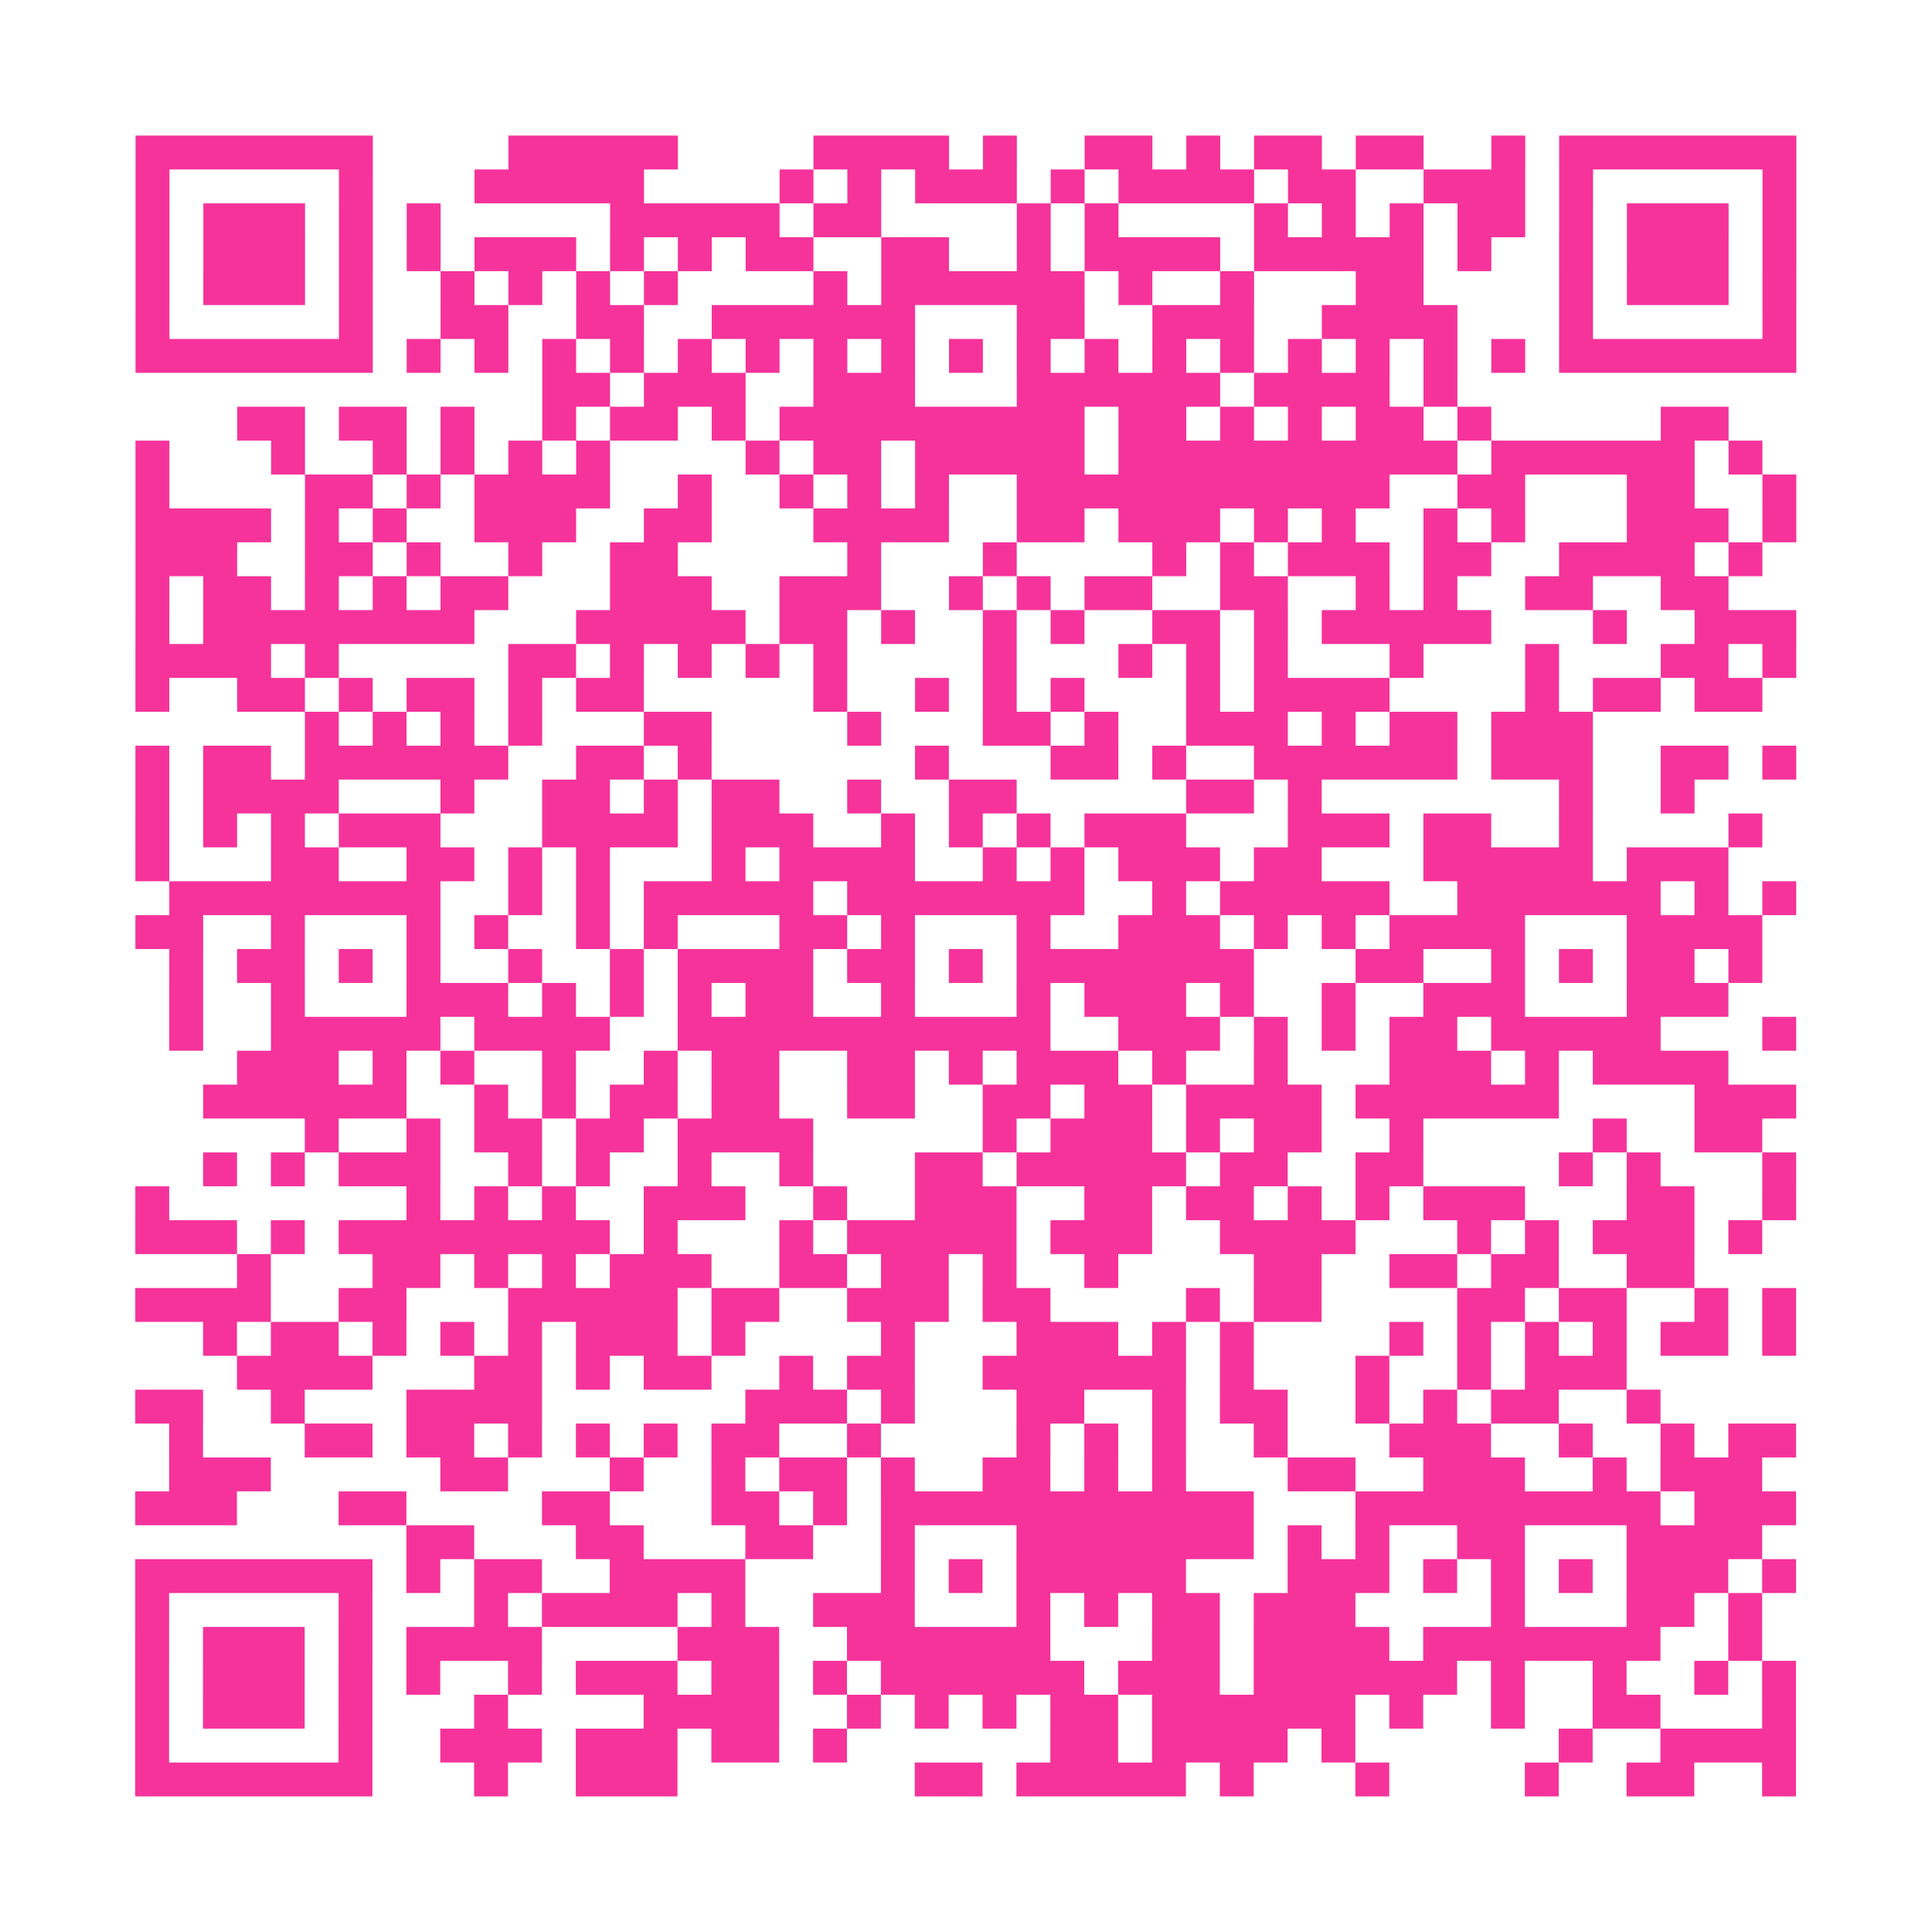 <?xml version="1.0" encoding="UTF-8"?>
<svg xmlns="http://www.w3.org/2000/svg" viewBox="0 0 57 57" class="pyqrcode"><path fill="transparent" d="M0 0h57v57h-57z"/><path stroke="#f6339b" class="pyqrline" d="M4 4.5h7m4 0h5m4 0h4m1 0h1m2 0h2m1 0h1m1 0h2m1 0h2m2 0h1m1 0h7m-49 1h1m5 0h1m3 0h5m4 0h1m1 0h1m1 0h3m1 0h1m1 0h4m1 0h2m2 0h3m1 0h1m5 0h1m-49 1h1m1 0h3m1 0h1m1 0h1m5 0h5m1 0h2m4 0h1m1 0h1m4 0h1m1 0h1m1 0h1m1 0h2m1 0h1m1 0h3m1 0h1m-49 1h1m1 0h3m1 0h1m1 0h1m1 0h3m1 0h1m1 0h1m1 0h2m2 0h2m2 0h1m1 0h4m1 0h5m1 0h1m2 0h1m1 0h3m1 0h1m-49 1h1m1 0h3m1 0h1m2 0h1m1 0h1m1 0h1m1 0h1m4 0h1m1 0h6m1 0h1m2 0h1m3 0h2m4 0h1m1 0h3m1 0h1m-49 1h1m5 0h1m2 0h2m2 0h2m2 0h6m3 0h2m2 0h3m2 0h4m3 0h1m5 0h1m-49 1h7m1 0h1m1 0h1m1 0h1m1 0h1m1 0h1m1 0h1m1 0h1m1 0h1m1 0h1m1 0h1m1 0h1m1 0h1m1 0h1m1 0h1m1 0h1m1 0h1m1 0h1m1 0h7m-37 1h2m1 0h3m2 0h3m3 0h6m1 0h4m1 0h1m-36 1h2m1 0h2m1 0h1m2 0h1m1 0h2m1 0h1m1 0h9m1 0h2m1 0h1m1 0h1m1 0h2m1 0h1m5 0h2m-47 1h1m3 0h1m2 0h1m1 0h1m1 0h1m1 0h1m4 0h1m1 0h2m1 0h5m1 0h10m1 0h6m1 0h1m-48 1h1m4 0h2m1 0h1m1 0h4m2 0h1m2 0h1m1 0h1m1 0h1m2 0h11m2 0h2m3 0h2m2 0h1m-49 1h4m1 0h1m1 0h1m2 0h3m2 0h2m3 0h4m2 0h2m1 0h3m1 0h1m1 0h1m2 0h1m1 0h1m3 0h3m1 0h1m-49 1h3m2 0h2m1 0h1m2 0h1m2 0h2m5 0h1m3 0h1m4 0h1m1 0h1m1 0h3m1 0h2m2 0h4m1 0h1m-48 1h1m1 0h2m1 0h1m1 0h1m1 0h2m3 0h3m2 0h3m2 0h1m1 0h1m1 0h2m2 0h2m2 0h1m1 0h1m2 0h2m2 0h2m-47 1h1m1 0h8m3 0h5m1 0h2m1 0h1m2 0h1m1 0h1m2 0h2m1 0h1m1 0h5m3 0h1m2 0h3m-49 1h4m1 0h1m5 0h2m1 0h1m1 0h1m1 0h1m1 0h1m4 0h1m3 0h1m1 0h1m1 0h1m3 0h1m3 0h1m3 0h2m1 0h1m-49 1h1m2 0h2m1 0h1m1 0h2m1 0h1m1 0h2m5 0h1m2 0h1m1 0h1m1 0h1m3 0h1m1 0h4m4 0h1m1 0h2m1 0h2m-43 1h1m1 0h1m1 0h1m1 0h1m3 0h2m4 0h1m3 0h2m1 0h1m2 0h3m1 0h1m1 0h2m1 0h3m-43 1h1m1 0h2m1 0h6m2 0h2m1 0h1m6 0h1m3 0h2m1 0h1m2 0h6m1 0h3m2 0h2m1 0h1m-49 1h1m1 0h4m3 0h1m2 0h2m1 0h1m1 0h2m2 0h1m2 0h2m5 0h2m1 0h1m7 0h1m2 0h1m-46 1h1m1 0h1m1 0h1m1 0h3m3 0h4m1 0h3m2 0h1m1 0h1m1 0h1m1 0h3m3 0h3m1 0h2m2 0h1m4 0h1m-48 1h1m3 0h2m2 0h2m1 0h1m1 0h1m3 0h1m1 0h4m2 0h1m1 0h1m1 0h3m1 0h2m3 0h5m1 0h3m-46 1h8m2 0h1m1 0h1m1 0h5m1 0h7m2 0h1m1 0h5m2 0h6m1 0h1m1 0h1m-49 1h2m2 0h1m3 0h1m1 0h1m2 0h1m1 0h1m3 0h2m1 0h1m3 0h1m2 0h3m1 0h1m1 0h1m1 0h4m3 0h4m-47 1h1m1 0h2m1 0h1m1 0h1m2 0h1m2 0h1m1 0h4m1 0h2m1 0h1m1 0h7m3 0h2m2 0h1m1 0h1m1 0h2m1 0h1m-47 1h1m2 0h1m3 0h3m1 0h1m1 0h1m1 0h1m1 0h2m2 0h1m3 0h1m1 0h3m1 0h1m2 0h1m2 0h3m3 0h3m-46 1h1m2 0h5m1 0h4m2 0h11m2 0h3m1 0h1m1 0h1m1 0h2m1 0h5m3 0h1m-46 1h3m1 0h1m1 0h1m2 0h1m2 0h1m1 0h2m2 0h2m1 0h1m1 0h3m1 0h1m2 0h1m3 0h3m1 0h1m1 0h4m-45 1h6m2 0h1m1 0h1m1 0h2m1 0h2m2 0h2m2 0h2m1 0h2m1 0h4m1 0h6m4 0h3m-44 1h1m2 0h1m1 0h2m1 0h2m1 0h4m5 0h1m1 0h3m1 0h1m1 0h2m2 0h1m5 0h1m2 0h2m-46 1h1m1 0h1m1 0h3m2 0h1m1 0h1m2 0h1m2 0h1m3 0h2m1 0h5m1 0h2m2 0h2m4 0h1m1 0h1m3 0h1m-49 1h1m7 0h1m1 0h1m1 0h1m2 0h3m2 0h1m2 0h3m2 0h2m1 0h2m1 0h1m1 0h1m1 0h3m3 0h2m2 0h1m-49 1h3m1 0h1m1 0h8m1 0h1m3 0h1m1 0h5m1 0h3m2 0h4m3 0h1m1 0h1m1 0h3m1 0h1m-45 1h1m3 0h2m1 0h1m1 0h1m1 0h3m2 0h2m1 0h2m1 0h1m2 0h1m4 0h2m2 0h2m1 0h2m2 0h2m-46 1h4m2 0h2m3 0h5m1 0h2m2 0h3m1 0h2m4 0h1m1 0h2m4 0h2m1 0h2m2 0h1m1 0h1m-47 1h1m1 0h2m1 0h1m1 0h1m1 0h1m1 0h3m1 0h1m4 0h1m3 0h3m1 0h1m1 0h1m4 0h1m1 0h1m1 0h1m1 0h1m1 0h2m1 0h1m-46 1h4m3 0h2m1 0h1m1 0h2m2 0h1m1 0h2m2 0h6m1 0h1m3 0h1m2 0h1m1 0h3m-44 1h2m2 0h1m3 0h4m6 0h3m1 0h1m3 0h2m2 0h1m1 0h2m2 0h1m1 0h1m1 0h2m2 0h1m-44 1h1m3 0h2m1 0h2m1 0h1m1 0h1m1 0h1m1 0h2m2 0h1m4 0h1m1 0h1m1 0h1m2 0h1m3 0h3m2 0h1m2 0h1m1 0h2m-48 1h3m5 0h2m3 0h1m2 0h1m1 0h2m1 0h1m2 0h2m1 0h1m1 0h1m3 0h2m2 0h3m2 0h1m1 0h3m-48 1h3m3 0h2m4 0h2m3 0h2m1 0h1m1 0h11m3 0h9m1 0h3m-41 1h2m3 0h2m3 0h2m2 0h1m3 0h7m1 0h1m1 0h1m2 0h2m3 0h4m-48 1h7m1 0h1m1 0h2m2 0h4m4 0h1m1 0h1m1 0h5m3 0h3m1 0h1m1 0h1m1 0h1m1 0h3m1 0h1m-49 1h1m5 0h1m3 0h1m1 0h4m1 0h1m2 0h3m3 0h1m1 0h1m1 0h2m1 0h3m4 0h1m3 0h2m1 0h1m-48 1h1m1 0h3m1 0h1m1 0h4m4 0h3m2 0h6m3 0h2m1 0h4m1 0h7m2 0h1m-48 1h1m1 0h3m1 0h1m1 0h1m2 0h1m1 0h3m1 0h2m1 0h1m1 0h6m1 0h3m1 0h6m1 0h1m2 0h1m2 0h1m1 0h1m-49 1h1m1 0h3m1 0h1m3 0h1m4 0h4m2 0h1m1 0h1m1 0h1m1 0h2m1 0h6m1 0h1m2 0h1m2 0h2m3 0h1m-49 1h1m5 0h1m2 0h3m1 0h3m1 0h2m1 0h1m6 0h2m1 0h4m1 0h1m6 0h1m2 0h4m-49 1h7m3 0h1m2 0h3m7 0h2m1 0h5m1 0h1m3 0h1m4 0h1m2 0h2m2 0h1"/></svg>
